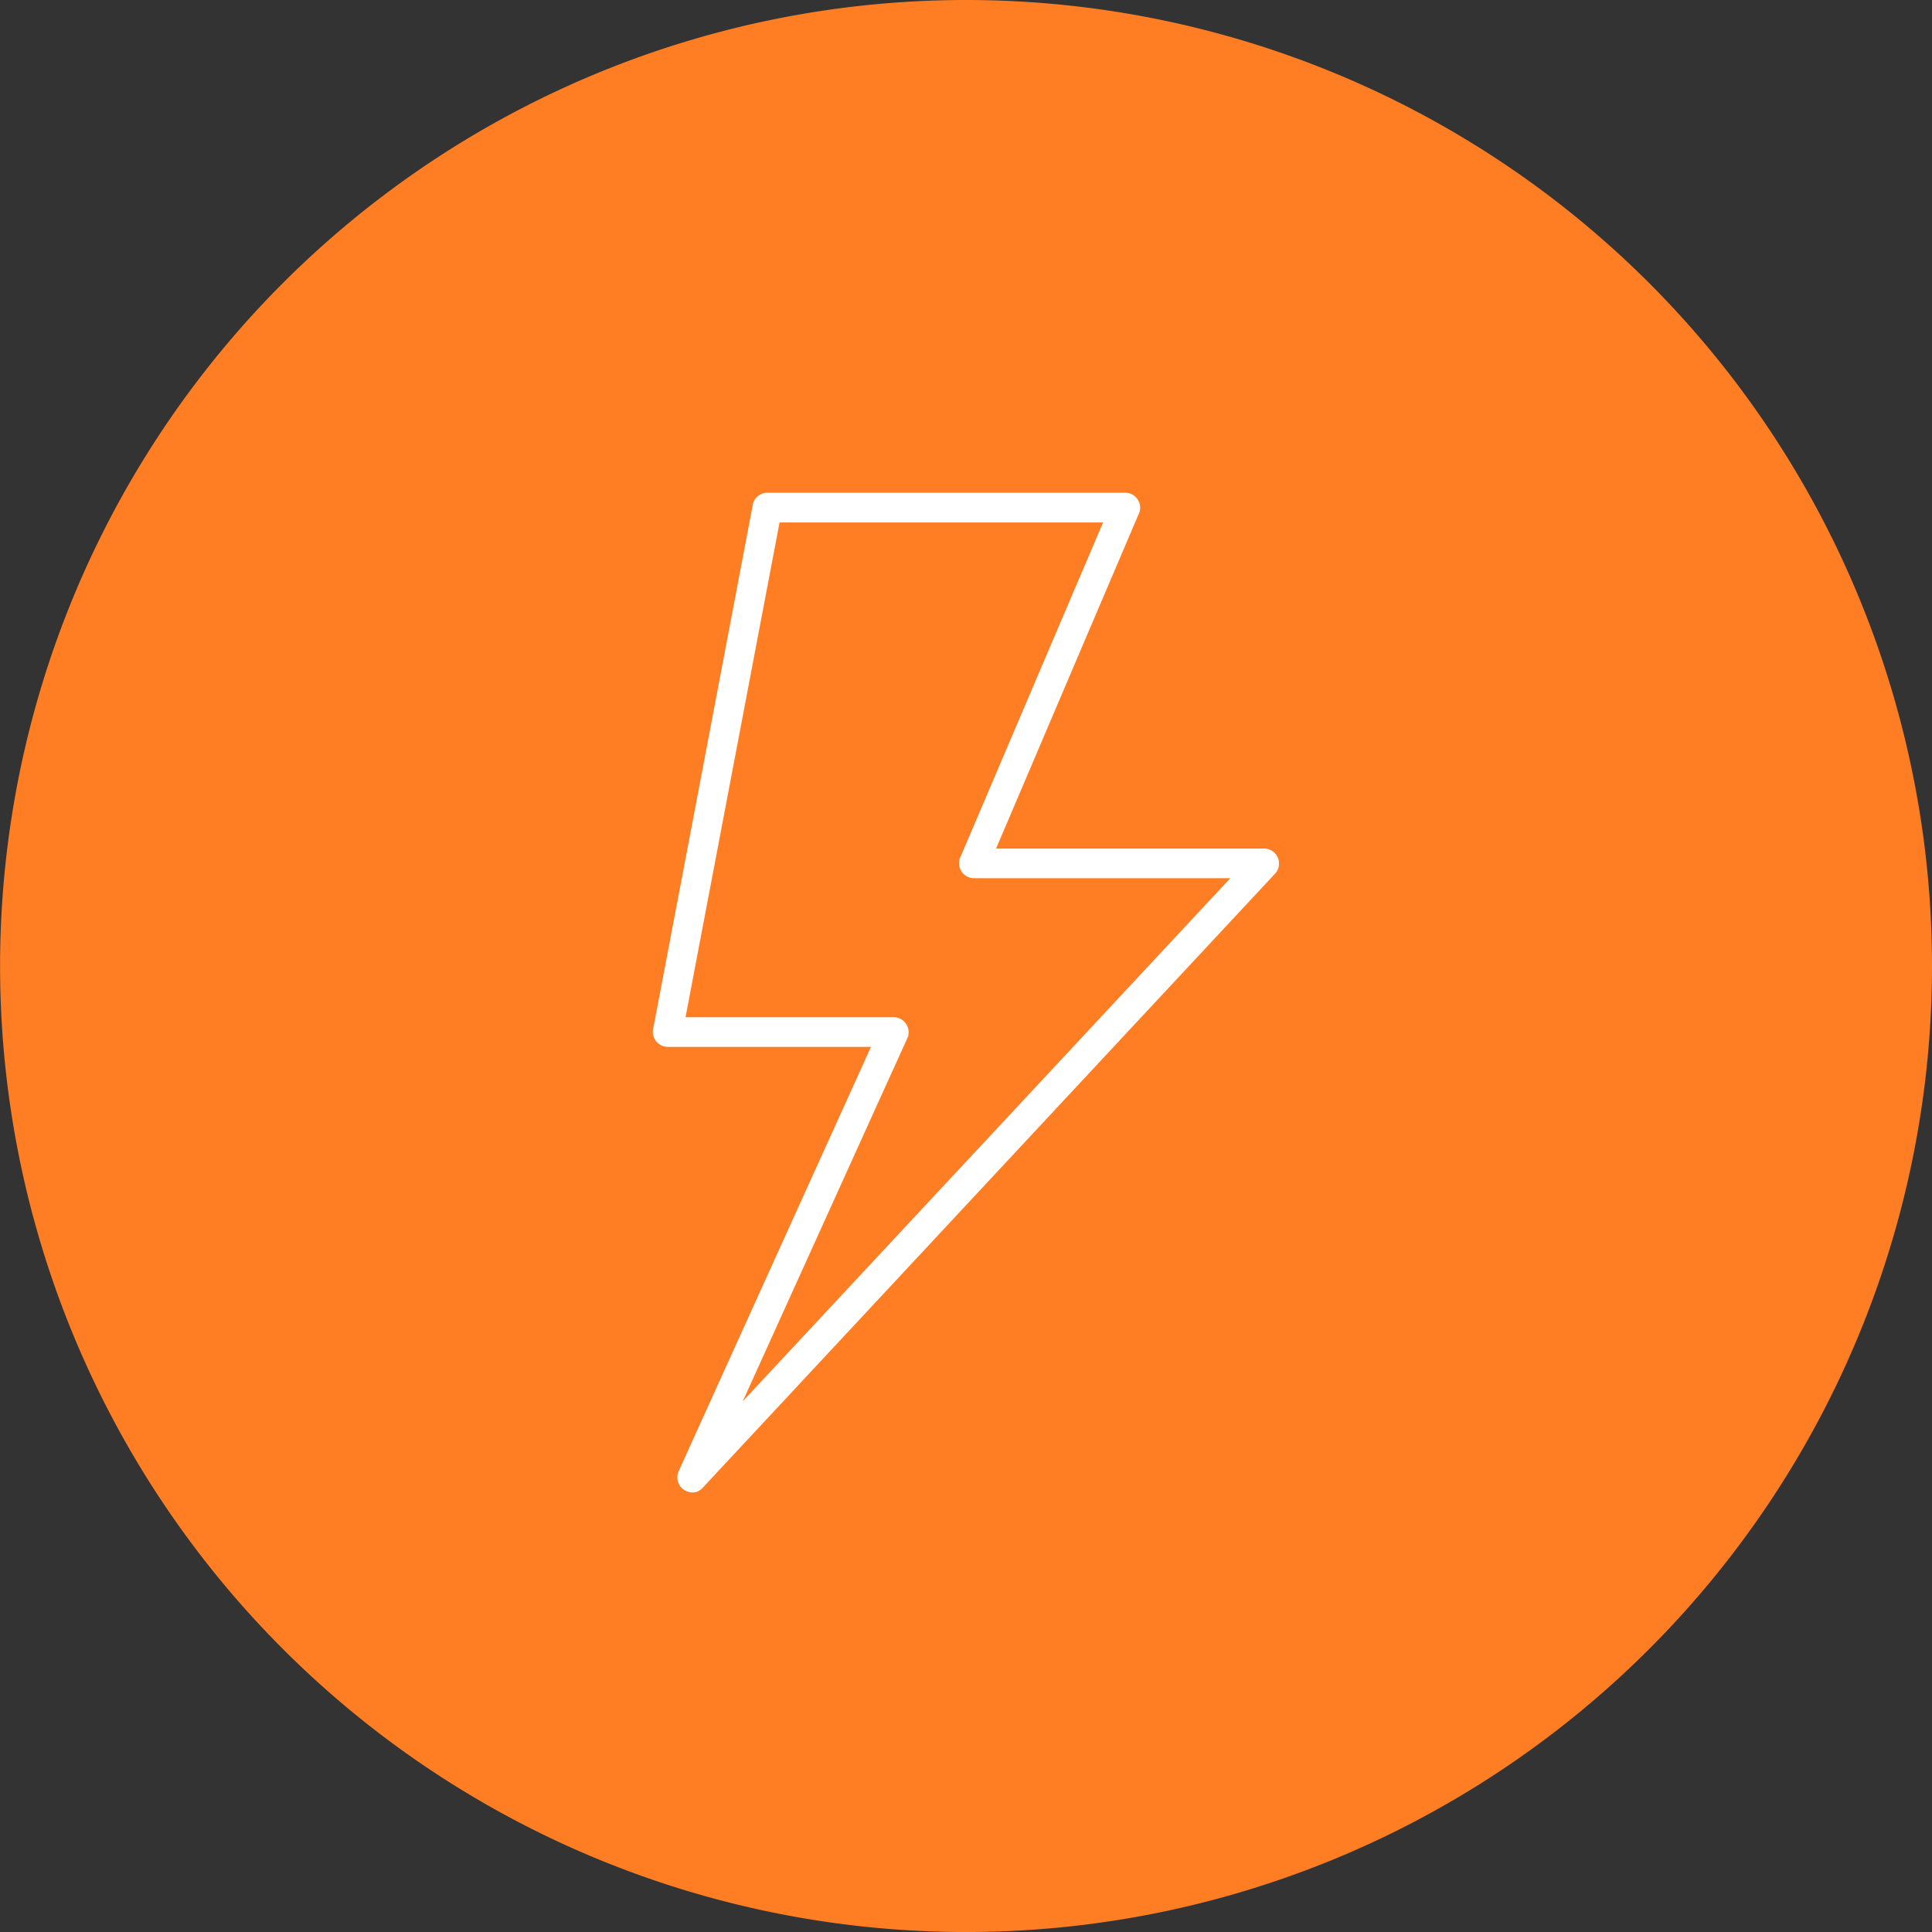 <?xml version="1.0" encoding="UTF-8"?> <svg xmlns="http://www.w3.org/2000/svg" height="216.012" viewBox="0 0 216.009 216.012" width="216.009"><rect x="0" y="0" width="216.009" height="216.012" fill="#333333" stroke="none"/><path d="m38 75.992a108 108 0 0 0 108-108.006 108.007 108.007 0 0 0 -108-108.006 108.007 108.007 0 0 0 -108 108.006 108 108 0 0 0 108 108.006" fill="#ff7d23" transform="translate(70.009 140.02)"></path><path d="m1.83 38.857q2.589-5.714 5.177-11.427l10.127-22.345q3.48-7.685 6.966-15.364c.1-.222.2-.443.3-.665a1.357 1.357 0 0 0 -1.155-2.015h-25.297l1.292 1.694q1.096-5.766 2.192-11.535 2.263-11.9 4.525-23.81 1.888-9.939 3.778-19.881l.648-3.406-1.293.983h40.037q-.576-1.009-1.156-2.015-2.9 6.8-5.8 13.6l-9.158 21.487q-1 2.344-2 4.691a1.358 1.358 0 0 0 1.155 2.015h32.494q-.472-1.143-.947-2.286l-5.53 5.932q-6.778 7.273-13.554 14.543-8.513 9.136-17.031 18.269-7.97 8.553-15.944 17.106-5.149 5.533-10.306 11.063-.81.872-1.623 1.742c-1.176 1.262.714 3.16 1.894 1.894q2.765-2.969 5.531-5.933 6.776-7.271 13.553-14.543 8.514-9.134 17.026-18.268l15.944-17.107q5.156-5.531 10.31-11.061.812-.872 1.623-1.743a1.351 1.351 0 0 0 -.947-2.286h-32.494l1.157 2.014q2.9-6.8 5.8-13.6 4.576-10.744 9.159-21.49 1-2.346 2-4.691a1.358 1.358 0 0 0 -1.156-2.019h-40.036a1.339 1.339 0 0 0 -1.293.983q-1.098 5.773-2.192 11.54-2.261 11.9-4.523 23.81-1.89 9.94-3.783 19.882l-.648 3.406a1.359 1.359 0 0 0 1.291 1.7h25.3q-.579-1.007-1.156-2.015l-5.179 11.423q-5.063 11.171-10.125 22.344-3.483 7.683-6.963 15.364l-.3.666a1.366 1.366 0 0 0 .48 1.832 1.339 1.339 0 0 0 1.83-.478z" fill="#fff" transform="translate(76.701 127.008)"></path><g fill="none"><path d="m1.83 38.857q2.589-5.714 5.177-11.427l10.127-22.345q3.48-7.685 6.966-15.364c.1-.222.2-.443.3-.665a1.357 1.357 0 0 0 -1.155-2.015h-25.297l1.292 1.694q1.096-5.766 2.192-11.535 2.263-11.9 4.525-23.81 1.888-9.939 3.778-19.881l.648-3.406-1.293.983h40.037q-.576-1.009-1.156-2.015-2.9 6.8-5.8 13.6l-9.158 21.487q-1 2.344-2 4.691a1.358 1.358 0 0 0 1.155 2.015h32.494q-.472-1.143-.947-2.286l-5.53 5.932q-6.778 7.273-13.554 14.543-8.513 9.136-17.031 18.269-7.97 8.553-15.944 17.106-5.149 5.533-10.306 11.063-.81.872-1.623 1.742c-1.176 1.262.714 3.16 1.894 1.894q2.765-2.969 5.531-5.933 6.776-7.271 13.553-14.543 8.514-9.134 17.026-18.268l15.944-17.107q5.156-5.531 10.31-11.061.812-.872 1.623-1.743a1.351 1.351 0 0 0 -.947-2.286h-32.494l1.157 2.014q2.9-6.8 5.8-13.6 4.576-10.744 9.159-21.49 1-2.346 2-4.691a1.358 1.358 0 0 0 -1.156-2.019h-40.036a1.339 1.339 0 0 0 -1.293.983q-1.098 5.773-2.192 11.54-2.261 11.9-4.523 23.81-1.89 9.94-3.783 19.882l-.648 3.406a1.359 1.359 0 0 0 1.291 1.7h25.3q-.579-1.007-1.156-2.015l-5.179 11.423q-5.063 11.171-10.125 22.344-3.483 7.683-6.963 15.364l-.3.666a1.366 1.366 0 0 0 .48 1.832 1.339 1.339 0 0 0 1.831-.478z" stroke="#fff" stroke-width=".637" transform="translate(76.701 127.008)"></path><path d="m0 75.991h216.009v-216.009h-216.009z" transform="translate(0 140.018)"></path></g></svg> 